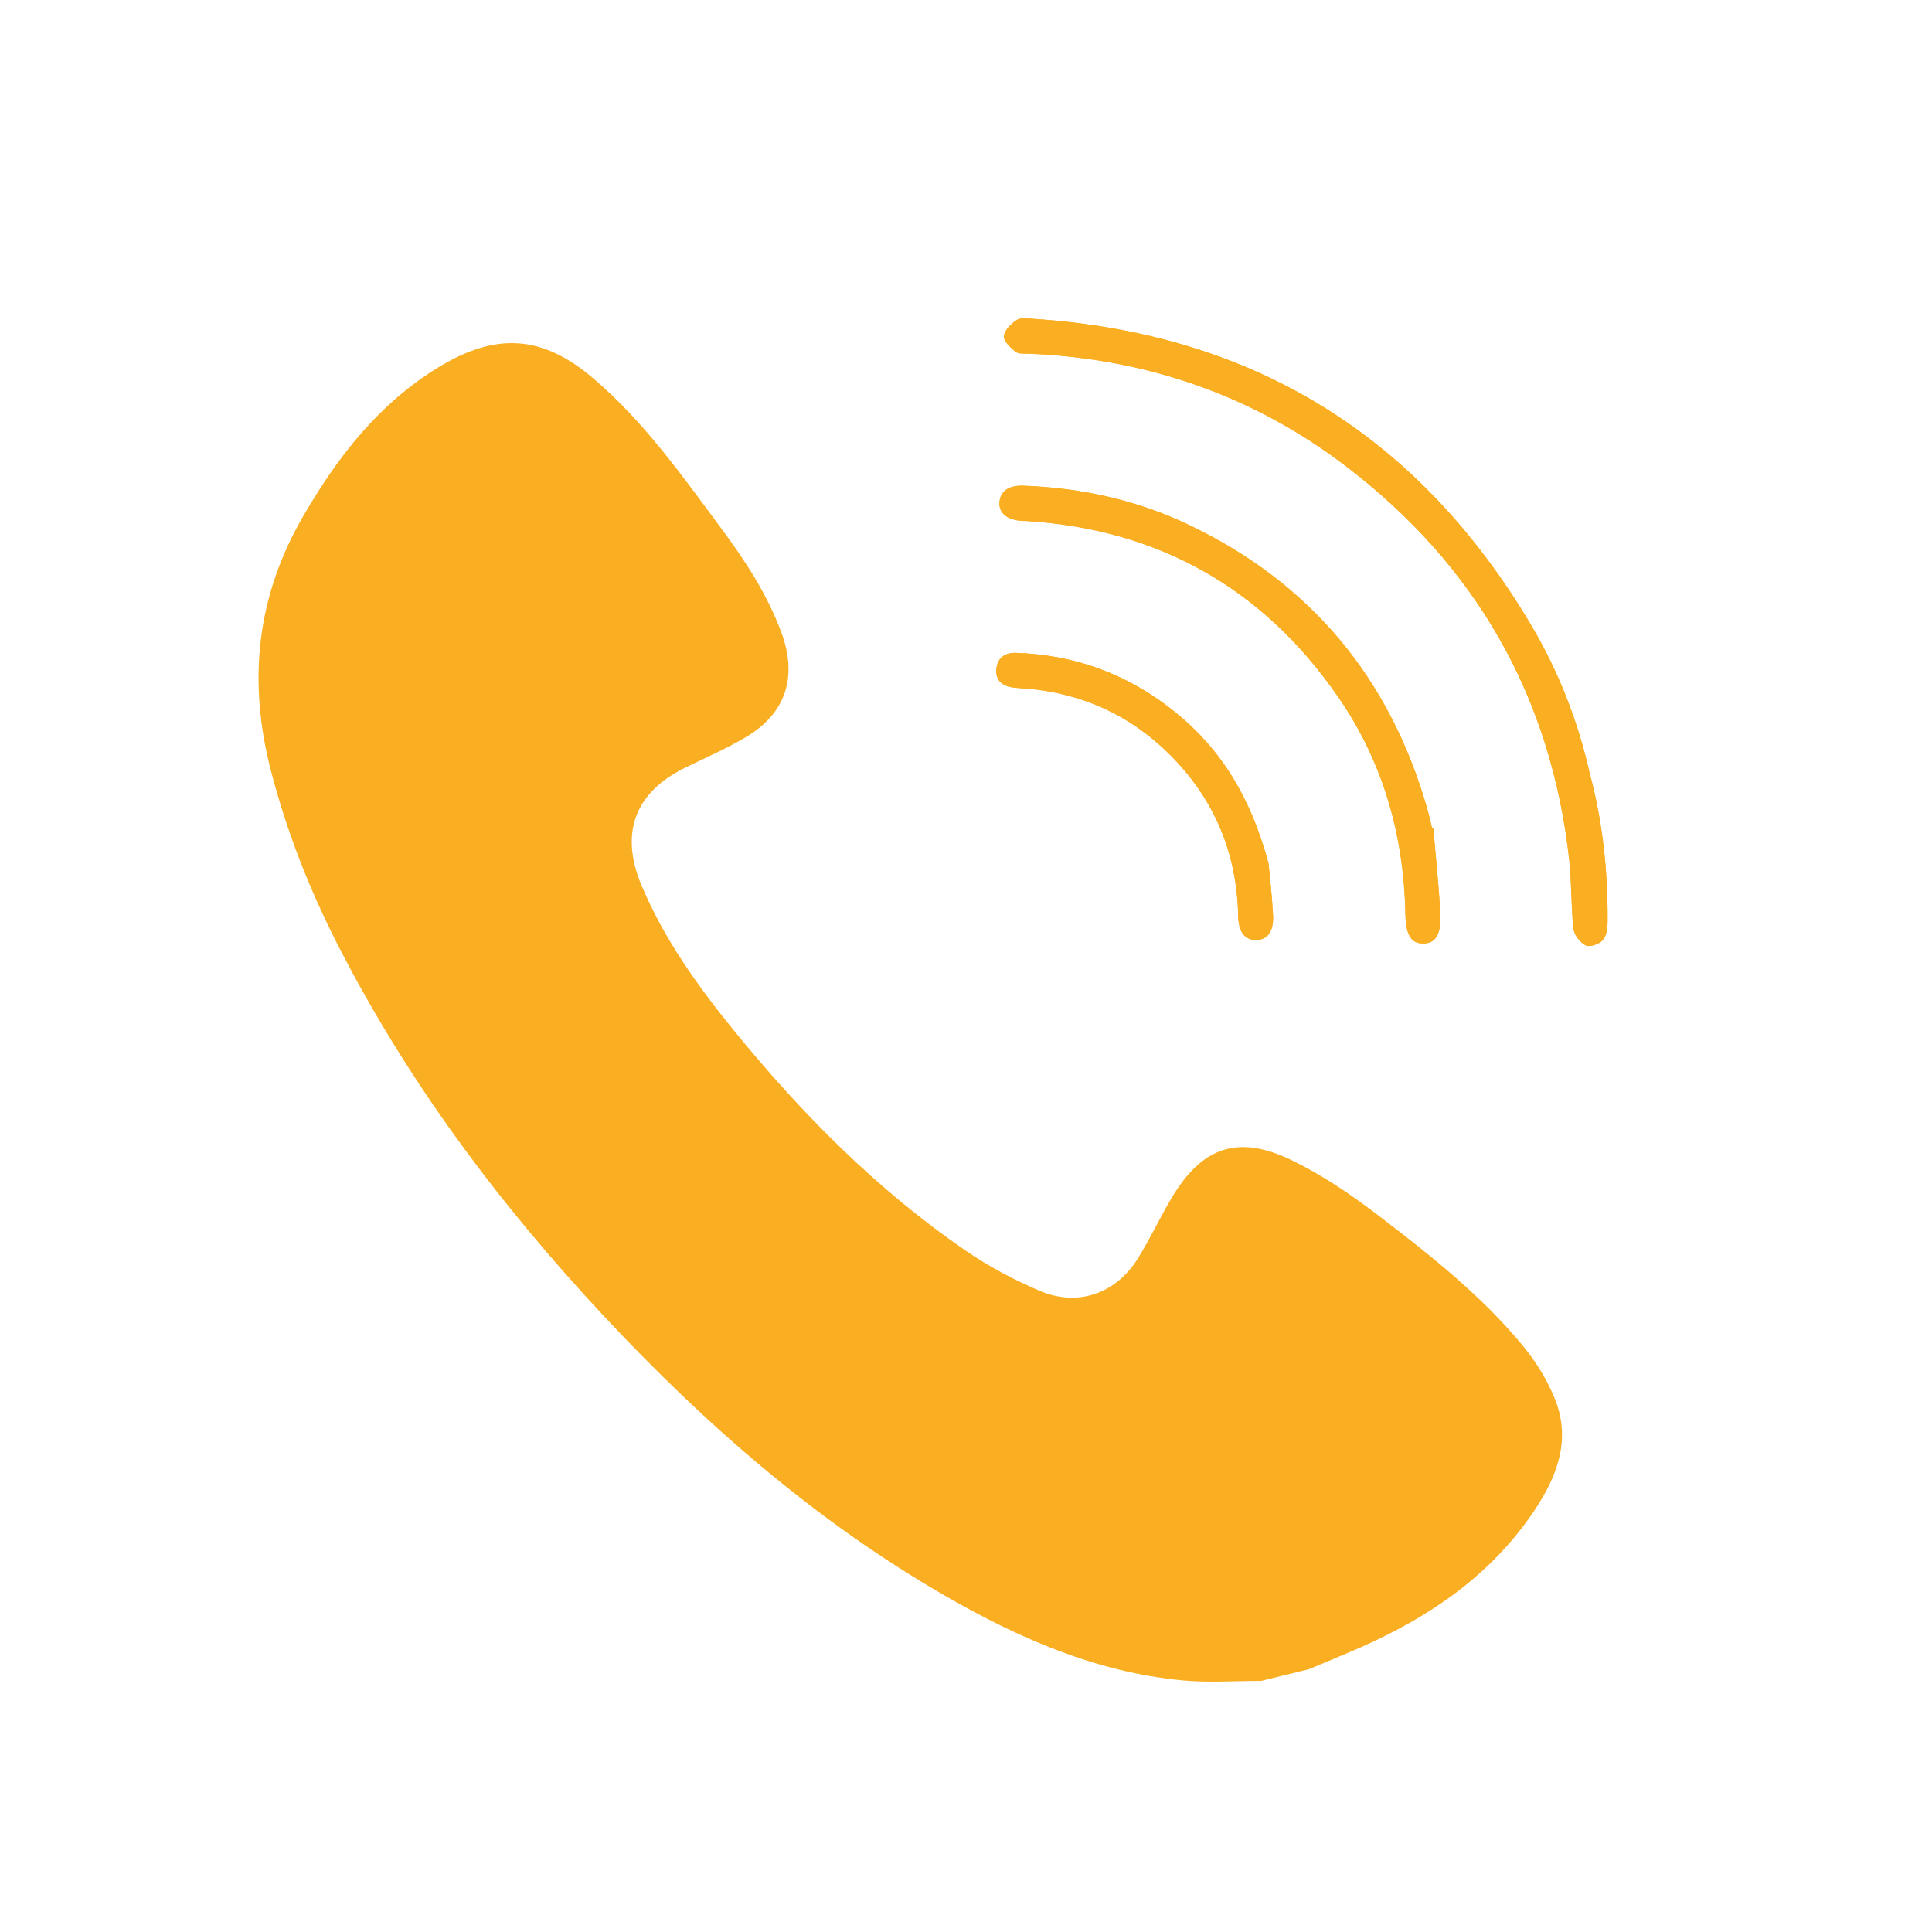 <?xml version="1.0" encoding="UTF-8"?> <svg xmlns="http://www.w3.org/2000/svg" xmlns:xlink="http://www.w3.org/1999/xlink" version="1.1" id="Layer_1" x="0px" y="0px" viewBox="0 0 500 500" style="enable-background:new 0 0 500 500;" xml:space="preserve"> <style type="text/css"> .st0{fill:#FAAF23;} </style> <g> <g> <path class="st0" d="M411.44,200.23c-3.07-13.62-8.11-26.52-15.21-38.48c-29-48.9-71.86-75.46-128.71-79.22 c-1.48-0.1-3.3-0.4-4.39,0.29c-1.48,0.93-3.2,2.67-3.33,4.19c-0.11,1.28,1.7,3,3.04,4.02c0.85,0.65,2.4,0.45,3.63,0.51 c30.3,1.3,57.8,10.78,81.9,29.15c33.63,25.64,53.02,59.62,57.73,101.76c0.66,5.93,0.45,11.96,1.1,17.9 c0.18,1.6,1.74,3.62,3.21,4.33c1.07,0.51,3.53-0.38,4.44-1.44c0.98-1.15,1.19-3.22,1.19-4.89 C416.11,225.46,414.79,212.71,411.44,200.23z M370.94,214.36c-0.11,0-0.21-0.01-0.32-0.01c-0.42-1.69-0.78-3.4-1.26-5.07 c-9.62-33.53-29.91-58.19-61.43-73.32c-13.55-6.51-28.01-9.69-43.03-10.24c-3.91-0.14-6.07,1.44-6.24,4.35 c-0.16,2.78,2,4.51,5.94,4.75c0.37,0.02,0.75-0.01,1.12,0.02c34.1,2.18,60.99,17.31,80.45,45.32 C357.88,197,363.3,216,363.72,236.47c0.11,5.4,1.4,7.65,4.49,7.71c3.26,0.06,4.83-2.26,4.54-7.87 C372.36,228.98,371.56,221.68,370.94,214.36z M328.3,223.48c-4.56-17.02-12.23-29.58-24.3-39.29 c-11.95-9.62-25.61-14.7-40.97-15.22c-3-0.1-4.9,1.29-5.18,4.18c-0.29,3.06,1.7,4.47,4.54,4.81c1.11,0.13,2.24,0.16,3.35,0.25 c14.48,1.25,26.94,6.97,37.18,17.26c11.42,11.49,17.21,25.42,17.52,41.63c0.08,4.04,1.66,6.11,4.48,6.17 c3.01,0.06,4.75-2.11,4.54-6.35C329.2,231.71,328.58,226.52,328.3,223.48z"></path> <path class="st0" d="M326.4,435.01c-6.84-0.01-13.73,0.51-20.5-0.14c-22.19-2.13-42.17-10.86-61.22-21.83 c-33.5-19.3-62.27-44.46-88.53-72.58c-27.12-29.04-50.73-60.65-68.84-96.14c-7.27-14.25-13.07-29.05-17.13-44.6 c-6.1-23.37-3.87-45.32,8.42-66.38c8.94-15.33,19.51-28.91,34.88-38.29c14.89-9.08,26.86-8.41,40.13,2.93 c13.11,11.19,23.01,25.21,33.18,38.94c6.17,8.33,11.82,16.97,15.45,26.82c4.18,11.34,1.24,20.82-9.18,27.01 c-5.02,2.98-10.43,5.33-15.69,7.9c-13.05,6.37-17.02,16.93-11.38,30.39c5.9,14.07,14.7,26.32,24.27,38.04 c17.43,21.35,36.73,40.81,59.52,56.49c6.02,4.14,12.6,7.66,19.33,10.51c9.85,4.18,19.66,0.73,25.35-8.37 c3.17-5.07,5.68-10.54,8.74-15.68c7.92-13.28,17.21-16.52,31.21-9.71c7.89,3.84,15.33,8.89,22.32,14.24 c13.37,10.23,26.65,20.7,37.43,33.78c3.36,4.07,6.26,8.79,8.23,13.67c4.26,10.53,0.65,20.02-5.29,28.9 c-11.15,16.66-26.94,27.45-44.94,35.41c-4.43,1.96-8.93,3.78-13.39,5.66C334.64,432.98,330.52,434,326.4,435.01z"></path> <path class="st0" d="M411.43,200.22c3.36,12.49,4.68,25.24,4.62,38.13c-0.01,1.67-0.21,3.74-1.19,4.89 c-0.91,1.06-3.38,1.96-4.44,1.44c-1.47-0.71-3.03-2.73-3.21-4.33c-0.65-5.93-0.44-11.96-1.1-17.9 c-4.7-42.14-24.09-76.12-57.73-101.76c-24.1-18.38-51.6-27.85-81.9-29.15c-1.24-0.05-2.79,0.14-3.63-0.51 c-1.34-1.02-3.16-2.75-3.04-4.02c0.13-1.52,1.85-3.25,3.33-4.19c1.09-0.69,2.91-0.39,4.39-0.29 c56.85,3.76,99.71,30.32,128.71,79.22C403.32,173.71,408.36,186.61,411.43,200.22z"></path> <path class="st0" d="M370.94,214.36c0.62,7.31,1.41,14.62,1.8,21.94c0.3,5.61-1.28,7.93-4.54,7.87c-3.09-0.05-4.38-2.31-4.49-7.71 c-0.41-20.47-5.83-39.46-17.54-56.32c-19.45-28.01-46.34-43.14-80.45-45.32c-0.37-0.02-0.75,0.01-1.12-0.02 c-3.94-0.24-6.09-1.96-5.94-4.75c0.16-2.91,2.33-4.49,6.24-4.35c15.02,0.55,29.47,3.73,43.03,10.24 c31.52,15.13,51.81,39.79,61.43,73.32c0.48,1.67,0.84,3.38,1.26,5.07C370.73,214.35,370.84,214.36,370.94,214.36z"></path> <path class="st0" d="M328.3,223.48c0.28,3.04,0.9,8.23,1.17,13.44c0.22,4.24-1.53,6.41-4.54,6.35c-2.82-0.06-4.41-2.12-4.48-6.17 c-0.31-16.21-6.09-30.14-17.52-41.63c-10.24-10.3-22.7-16.01-37.18-17.26c-1.12-0.1-2.24-0.12-3.35-0.25 c-2.84-0.34-4.83-1.75-4.54-4.81c0.28-2.9,2.17-4.29,5.18-4.18c15.35,0.52,29.02,5.61,40.97,15.22 C316.07,193.9,323.74,206.46,328.3,223.48z"></path> </g> </g> </svg> 